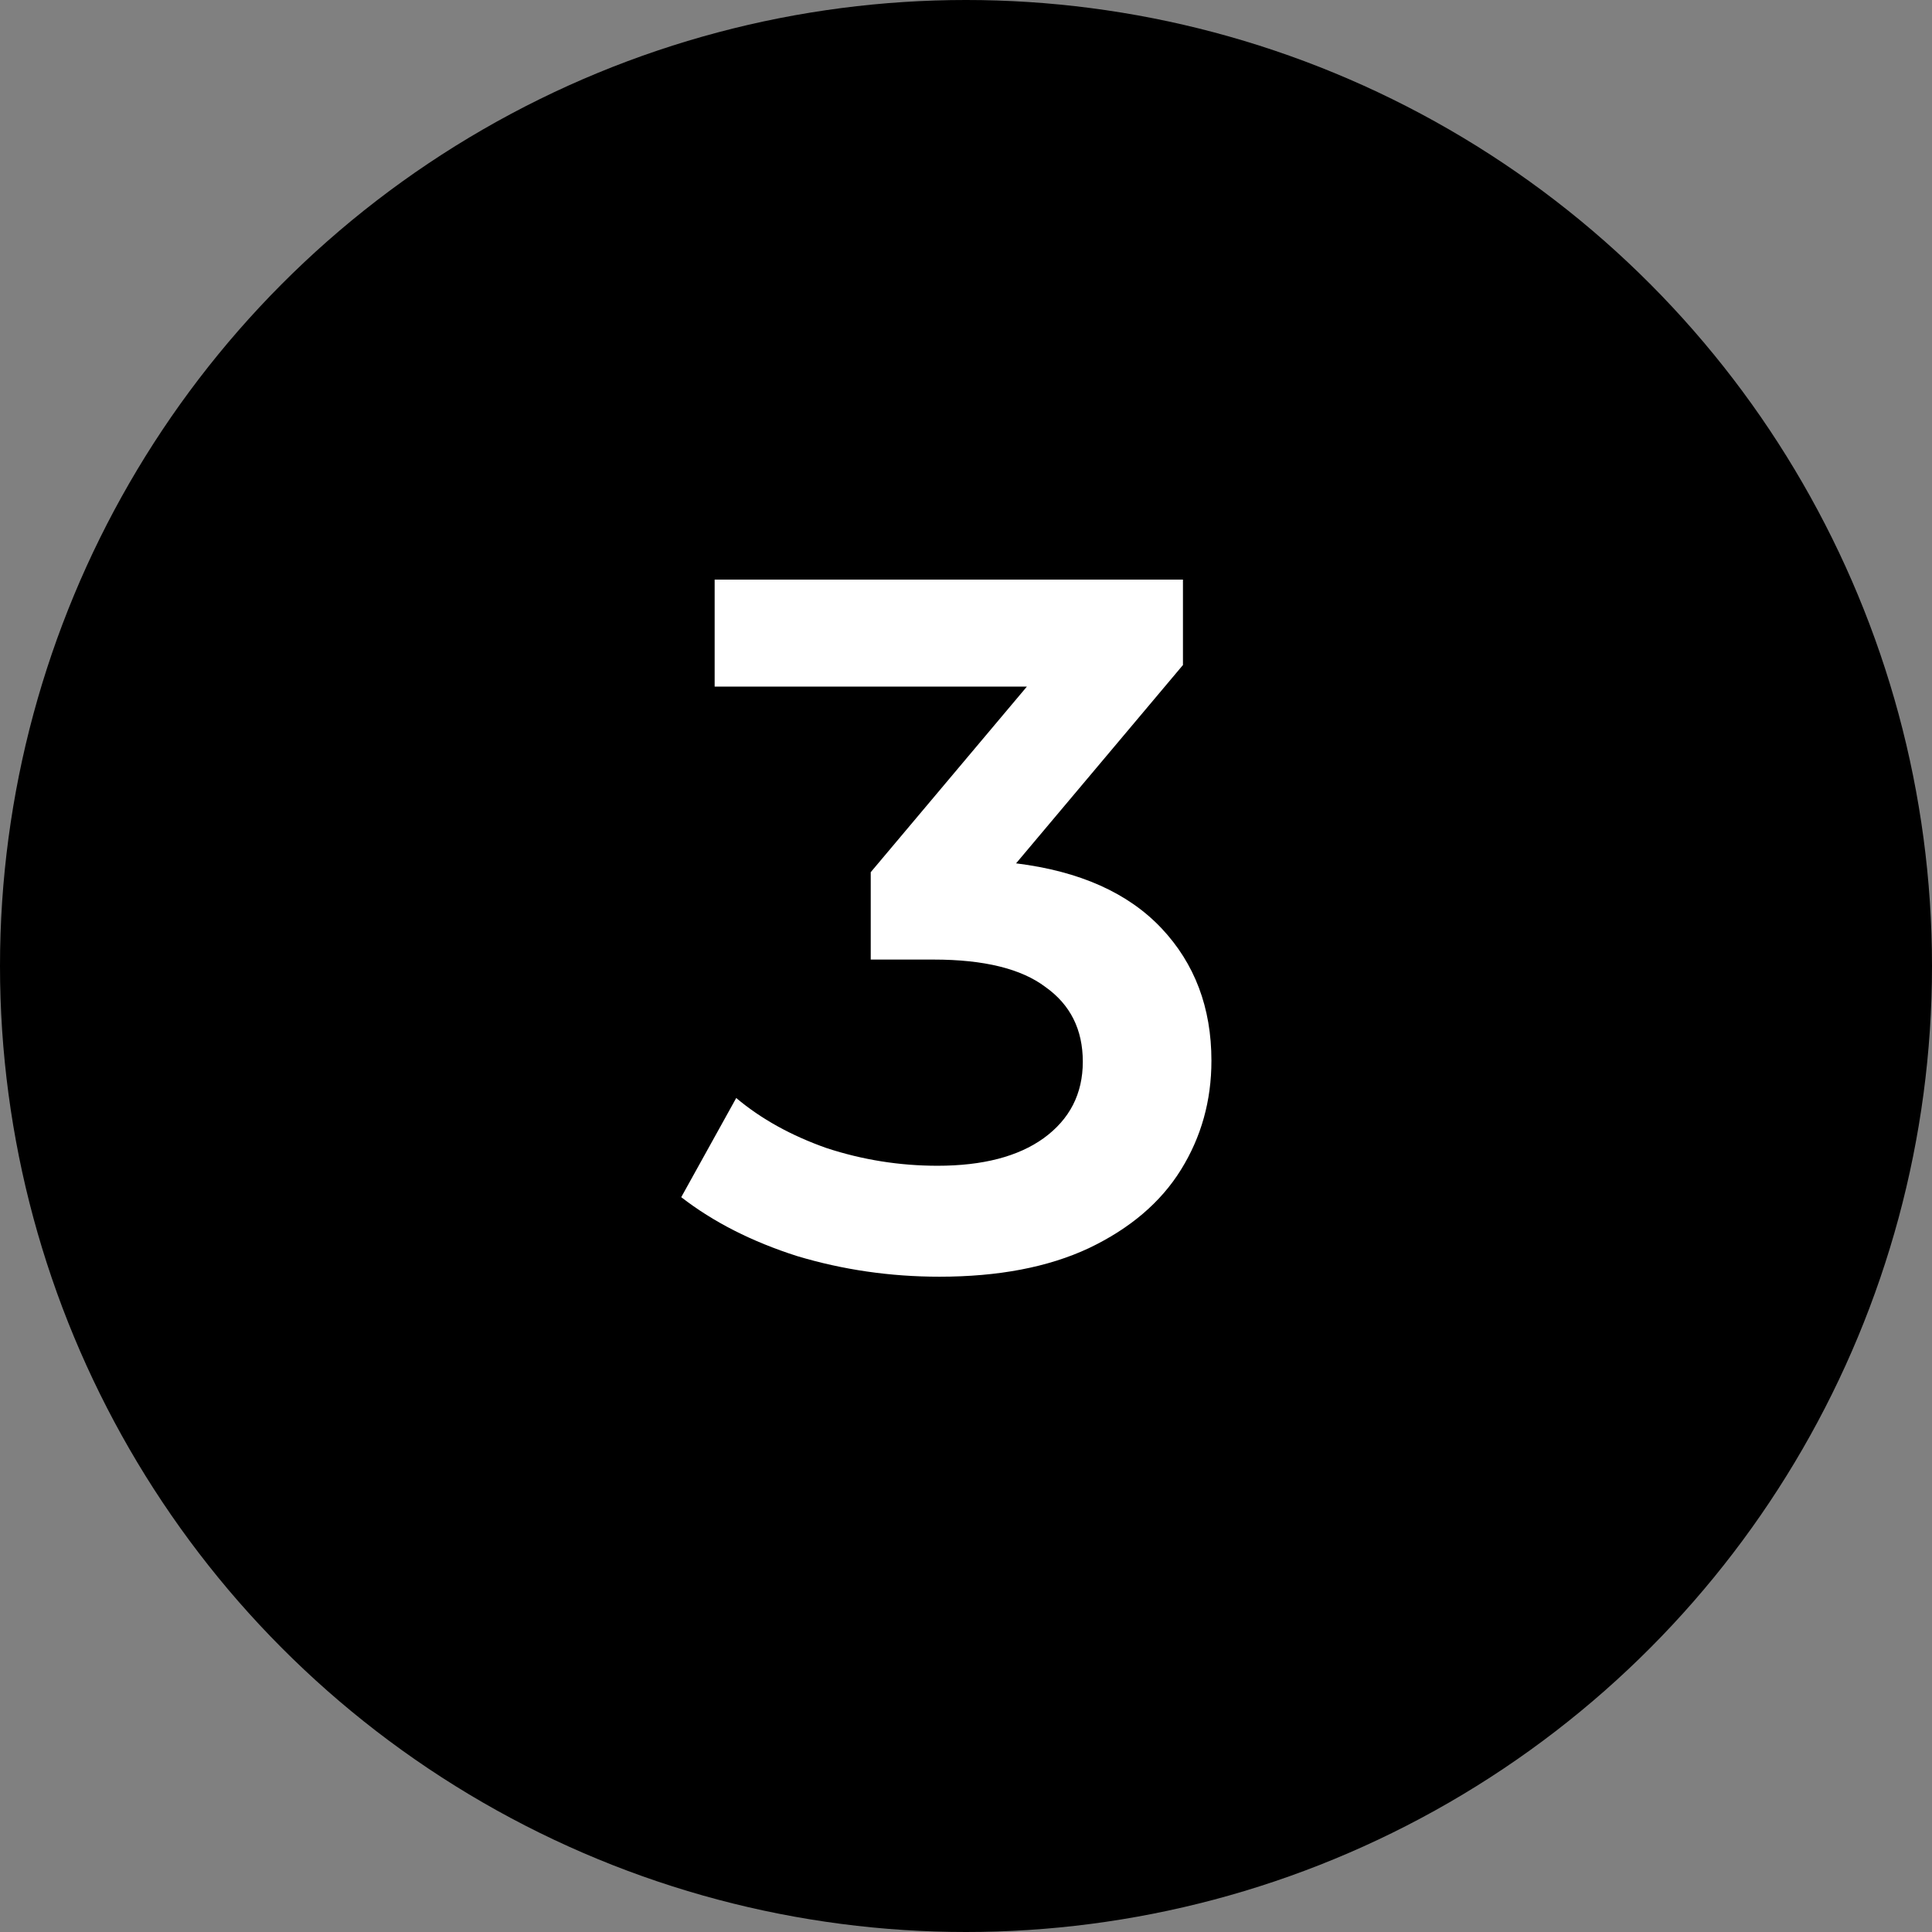 <?xml version="1.0" encoding="UTF-8"?> <svg xmlns="http://www.w3.org/2000/svg" width="61" height="61" viewBox="0 0 61 61" fill="none"><rect x="0" y="0" width="61" height="61" fill="#808080" stroke="none"/> <circle cx="30.5" cy="30.5" r="30.5" fill="black"></circle> <path d="M32.081 27.259C34.085 27.507 35.614 28.189 36.669 29.305C37.722 30.421 38.249 31.816 38.249 33.49C38.249 34.751 37.929 35.898 37.288 36.931C36.648 37.964 35.676 38.791 34.374 39.411C33.093 40.01 31.523 40.31 29.663 40.31C28.113 40.31 26.614 40.093 25.168 39.659C23.741 39.204 22.522 38.584 21.509 37.799L23.245 34.668C24.031 35.329 24.982 35.856 26.098 36.249C27.234 36.621 28.402 36.807 29.601 36.807C31.026 36.807 32.142 36.518 32.949 35.939C33.775 35.34 34.188 34.534 34.188 33.521C34.188 32.508 33.796 31.723 33.011 31.165C32.246 30.586 31.068 30.297 29.477 30.297H27.492V27.538L32.422 21.679H22.564V18.3H37.35V20.997L32.081 27.259Z" fill="white"></path> </svg> 